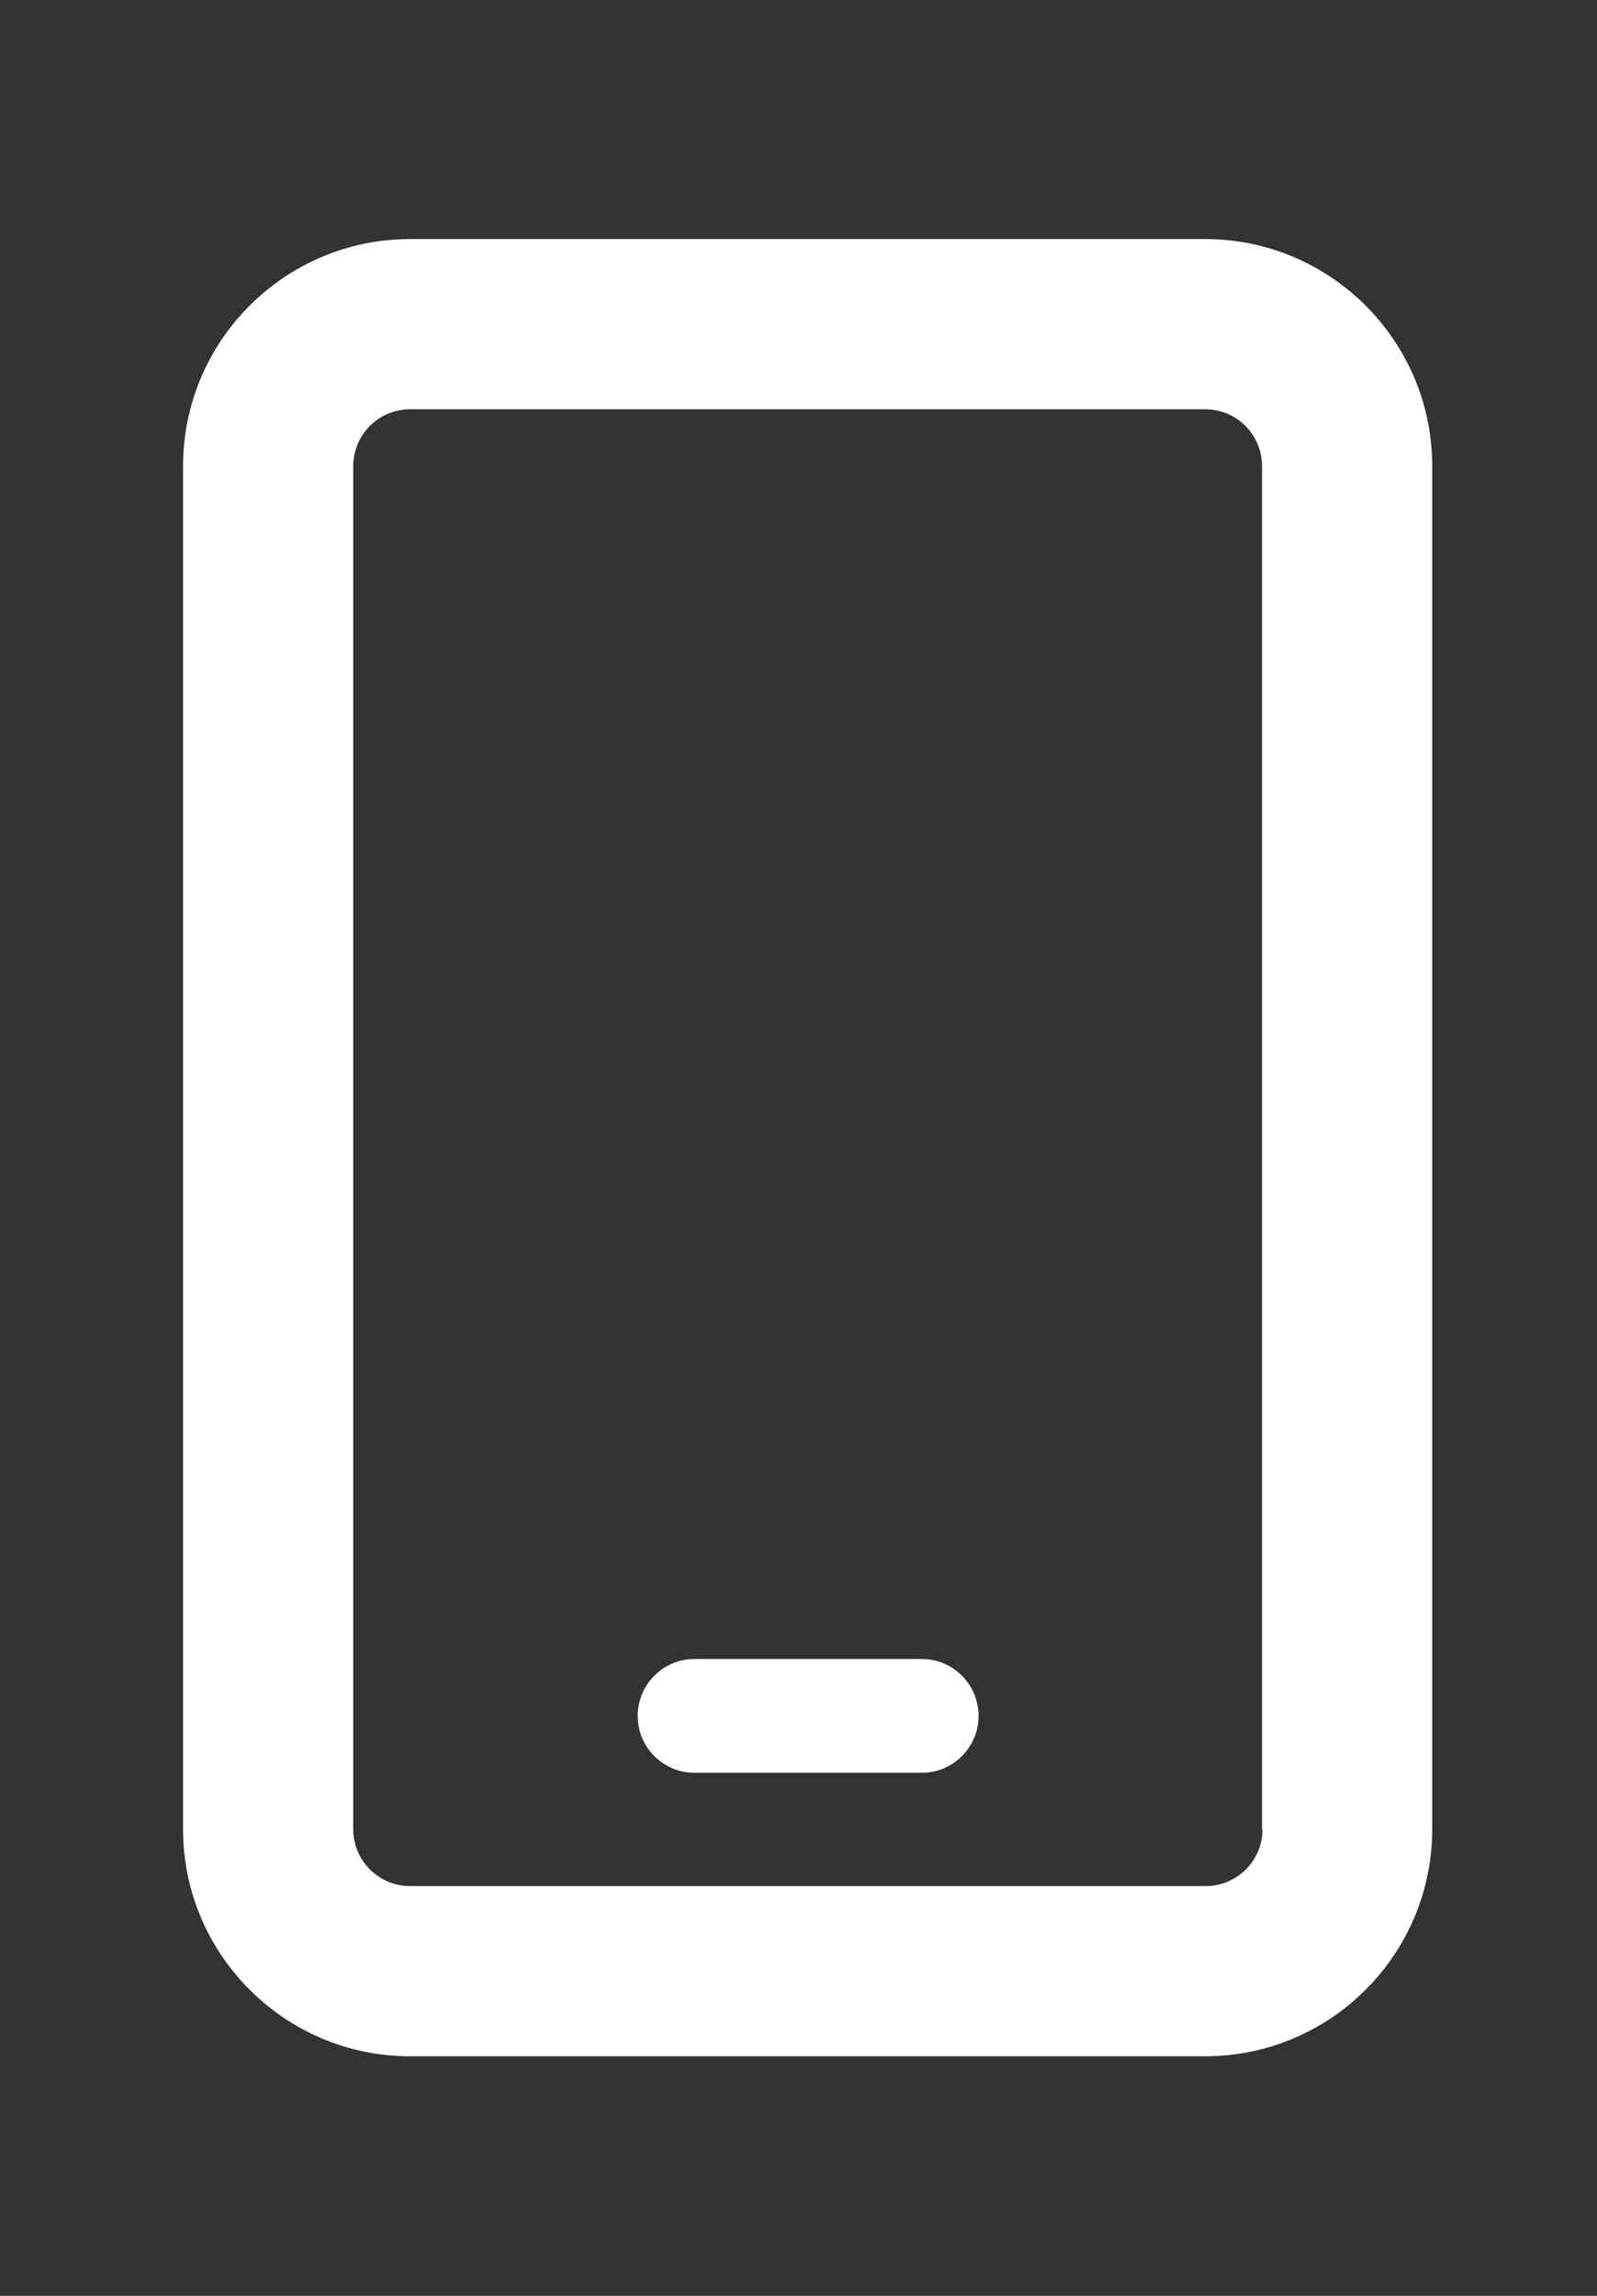 <?xml version="1.0" encoding="UTF-8"?><svg xmlns="http://www.w3.org/2000/svg" viewBox="0 0 32 46"><rect x="0" y="0" width="32" height="46" fill="#333333" stroke="none"/><defs><style>.i{fill:none;}.j{fill:#fff;fill-rule:evenodd;}</style></defs><g id="a"/><g id="b"><g id="c"><g><rect class="i" width="32" height="46"/><g id="d"><g id="e" transform="translate(-1100, -944)"><g id="f" transform="translate(1070, 921)"><g id="g" transform="translate(30.188, 23)"><path id="h" class="j" d="M23.97,4.79H8.03c-2.51,0-4.55,2.04-4.55,4.55v27.31c0,2.51,2.04,4.55,4.55,4.55h15.93c2.51,0,4.55-2.04,4.55-4.55V9.34c0-2.51-2.04-4.55-4.55-4.55Zm1.14,31.86c0,.63-.51,1.14-1.14,1.14H8.03c-.63,0-1.14-.51-1.14-1.14V9.34c0-.63,.51-1.14,1.14-1.14h15.93c.63,0,1.14,.51,1.14,1.14v27.31Zm-6.83-3.41h-4.55c-.63,0-1.14,.51-1.14,1.14s.51,1.14,1.14,1.14h4.55c.63,0,1.14-.51,1.14-1.14s-.51-1.14-1.14-1.14Z"/></g></g></g></g></g></g></g></svg>